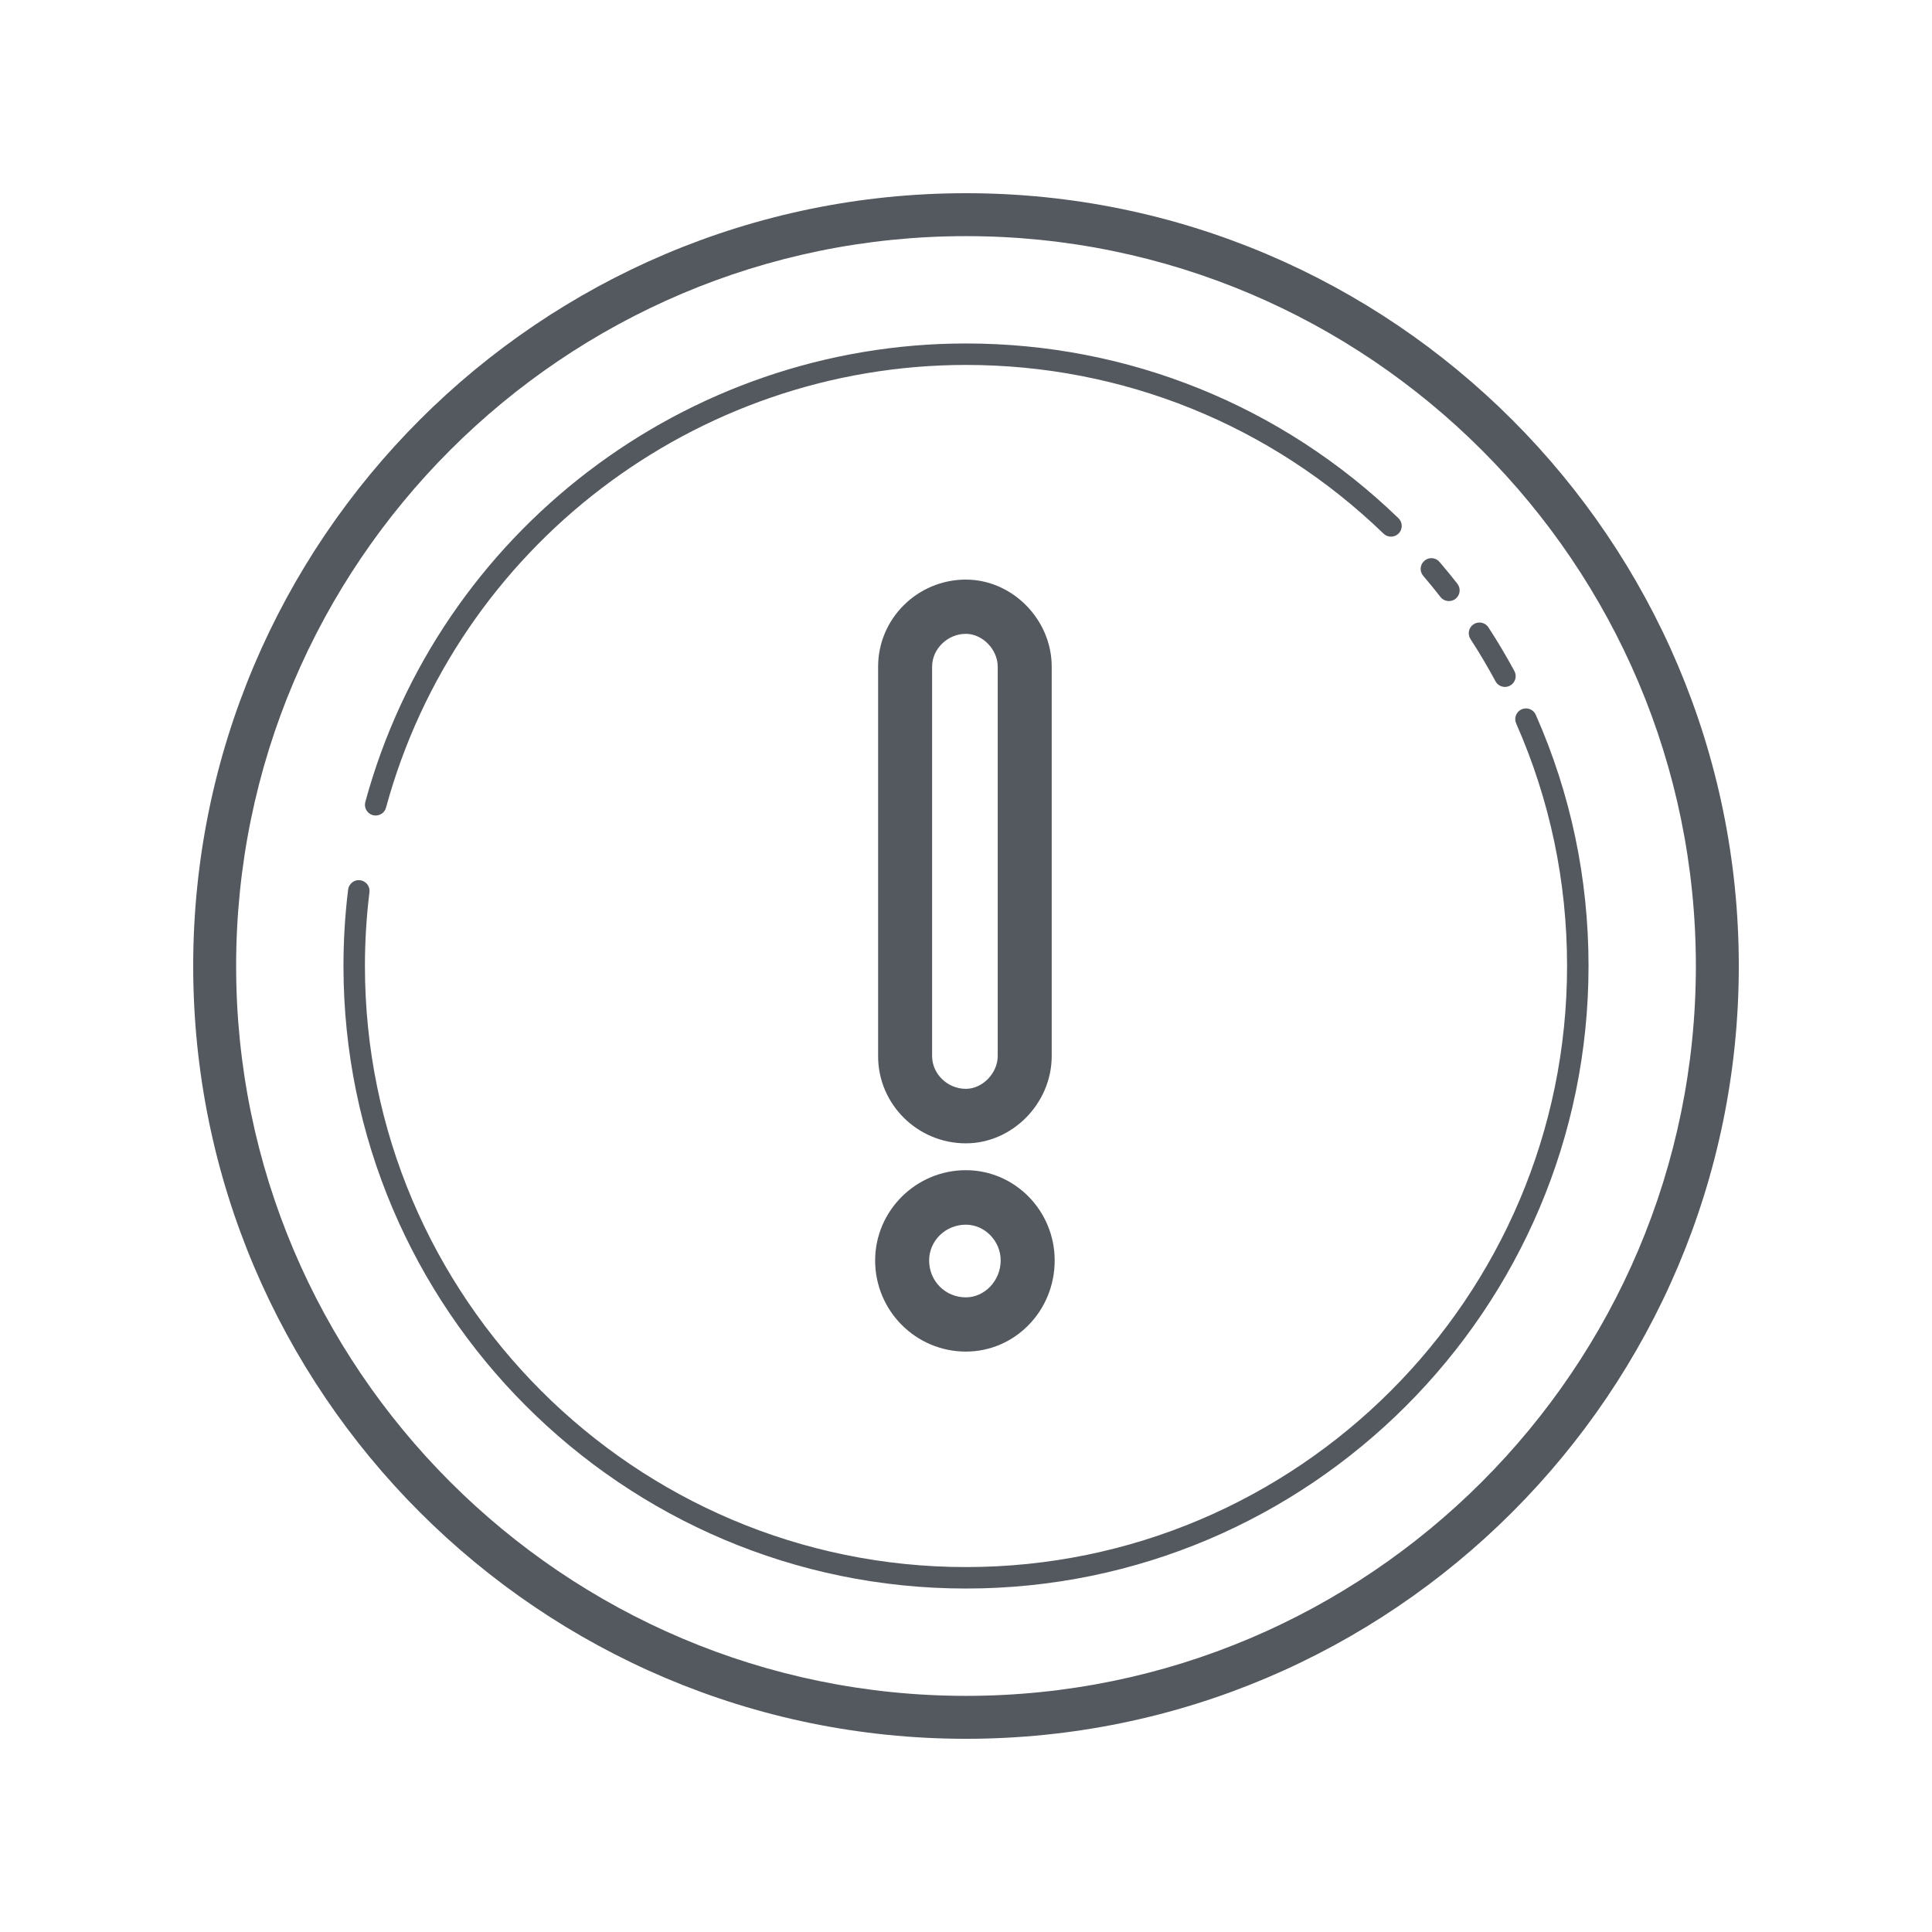 <svg xmlns="http://www.w3.org/2000/svg" xmlns:xlink="http://www.w3.org/1999/xlink" width="1080" zoomAndPan="magnify" viewBox="0 0 810 810" height="1080" preserveAspectRatio="xMidYMid meet"><g id="2b5db5776a"><path style=" stroke:none;fill-rule:nonzero;fill:#54595f;fill-opacity:1;" d="M 405 81 C 226.34 81 81 226.34 81 405 C 81 583.66 226.34 729 405 729 C 583.66 729 729 583.66 729 405 C 729 226.34 583.66 81 405 81 Z M 405 99 C 573.73 99 711 236.27 711 405 C 711 573.73 573.73 711 405 711 C 236.27 711 99 573.73 99 405 C 99 236.27 236.27 99 405 99 Z M 405 144 C 287.539 144 183.992 223.051 153.156 336.234 C 152.512 338.629 153.91 341.105 156.305 341.754 C 156.699 341.863 157.113 341.91 157.5 341.91 C 159.488 341.91 161.301 340.605 161.84 338.609 C 191.605 229.32 291.59 153 405 153 C 470.672 153 532.848 178.113 580.059 223.734 C 581.859 225.461 584.715 225.41 586.422 223.629 C 588.152 221.84 588.102 218.984 586.316 217.266 C 537.422 170.016 473.023 144 405 144 Z M 600.469 234.02 C 599.32 233.926 598.141 234.281 597.199 235.09 C 595.309 236.699 595.07 239.527 596.688 241.418 C 599.164 244.316 601.574 247.27 603.914 250.277 C 604.805 251.41 606.133 252 607.465 252 C 608.438 252 609.406 251.699 610.223 251.07 C 612.188 249.539 612.547 246.711 611.016 244.742 C 608.594 241.625 606.082 238.586 603.527 235.602 C 602.723 234.648 601.617 234.109 600.469 234.02 Z M 619.469 261.07 C 618.898 261.172 618.332 261.387 617.816 261.723 C 615.738 263.07 615.168 265.863 616.516 267.945 C 620.191 273.594 623.719 279.543 626.992 285.629 C 627.805 287.141 629.348 288 630.949 288 C 631.688 288 632.43 287.816 633.094 287.457 C 635.281 286.266 636.102 283.543 634.922 281.355 C 631.512 275.055 627.855 268.891 624.039 263.039 C 623.027 261.473 621.191 260.762 619.469 261.07 Z M 639.684 297 C 639.102 297.012 638.512 297.133 637.945 297.387 C 635.676 298.387 634.652 301.035 635.66 303.312 C 649.824 335.414 657 369.621 657 405 C 657 543.949 543.949 657 405 657 C 266.051 657 153 543.949 153 405 C 153 394.66 153.637 384.242 154.898 374.047 C 155.203 371.578 153.426 369.332 150.961 369.035 C 148.559 368.711 146.258 370.488 145.949 372.957 C 144.656 383.512 144 394.289 144 405 C 144 548.91 261.09 666 405 666 C 548.91 666 666 548.91 666 405 C 666 368.371 658.566 332.934 643.887 299.691 C 643.137 297.98 641.438 296.969 639.684 297 Z M 639.684 297 "></path><path style=" stroke:none;fill-rule:nonzero;fill:#54595f;fill-opacity:1;" d="M 404.938 566.66 C 384 566.66 366.906 549.605 366.906 528.461 C 366.906 507.656 384 490.605 404.938 490.605 C 425.426 490.605 442.18 507.543 442.18 528.461 C 442.18 549.605 425.539 566.66 404.938 566.66 Z M 404.938 513.453 C 396.449 513.453 389.543 520.16 389.543 528.461 C 389.543 537.102 396.336 543.922 404.938 543.922 C 412.863 543.922 419.539 536.875 419.539 528.461 C 419.539 520.277 412.863 513.453 404.938 513.453 Z M 404.938 479.348 C 384.676 479.348 368.152 462.98 368.152 442.855 L 368.152 279.492 C 368.152 259.371 384.676 243 404.938 243 C 424.406 243 440.934 259.711 440.934 279.492 L 440.934 442.742 C 440.934 462.637 424.406 479.348 404.938 479.348 Z M 404.938 265.738 C 397.242 265.738 390.789 272.102 390.789 279.492 L 390.789 442.742 C 390.789 450.246 397.242 456.5 404.938 456.5 C 411.957 456.5 418.297 449.906 418.297 442.742 L 418.297 279.492 C 418.297 272.332 411.957 265.738 404.938 265.738 Z M 404.938 265.738 "></path></g></svg>